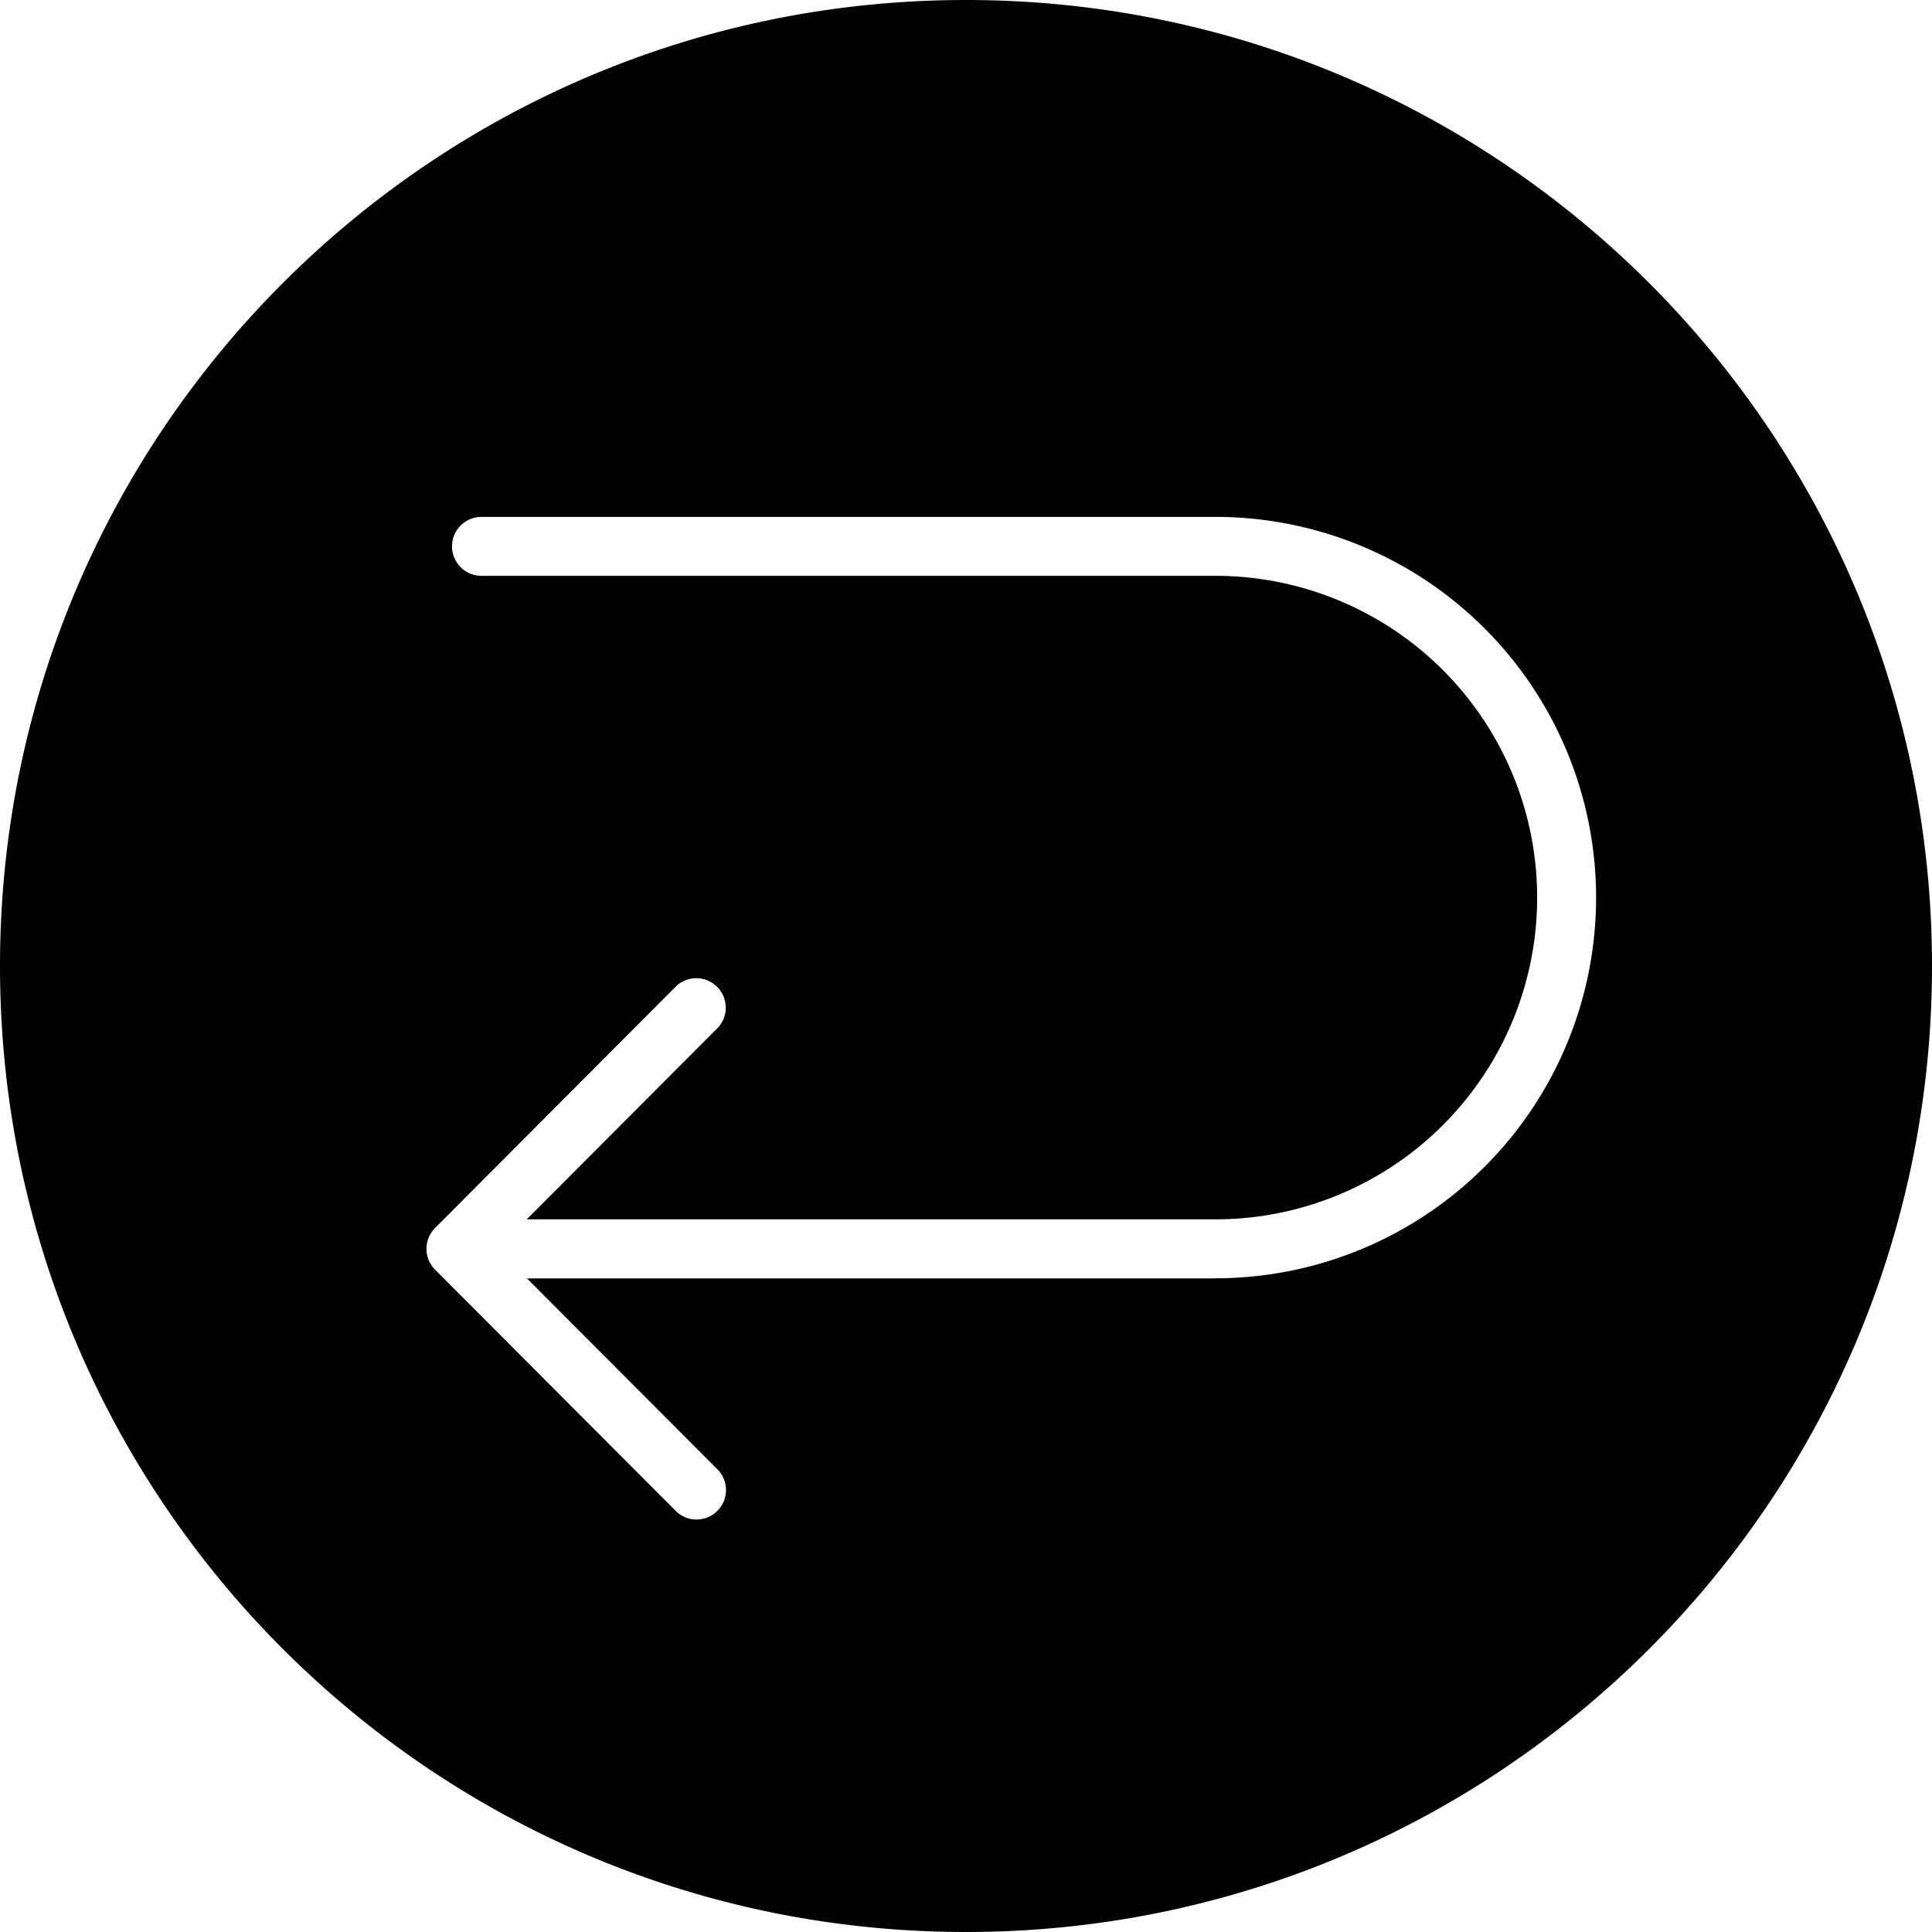 <svg viewBox="0 0 512 512" xmlns="http://www.w3.org/2000/svg"><g id="Layer_2" data-name="Layer 2"><g id="Layer_1_copy_7" data-name="Layer 1 copy 7"><g id="_48" data-name="48"><path d="m256 0c-141.38 0-256 114.62-256 256s114.62 256 256 256 256-114.62 256-256-114.62-256-256-256zm66.09 338.79h-182.44l50.75 50.88a7.81 7.81 0 0 1 -11.06 11l-64.06-64.22a7.81 7.81 0 0 1 0-11l64-64.19a7.81 7.81 0 0 1 11.06 11l-50.75 50.88h182.5a85.27 85.27 0 1 0 0-170.54h-194.49a7.81 7.81 0 1 1 0-15.62h194.49a100.89 100.89 0 1 1 0 201.78z"/></g></g></g></svg>